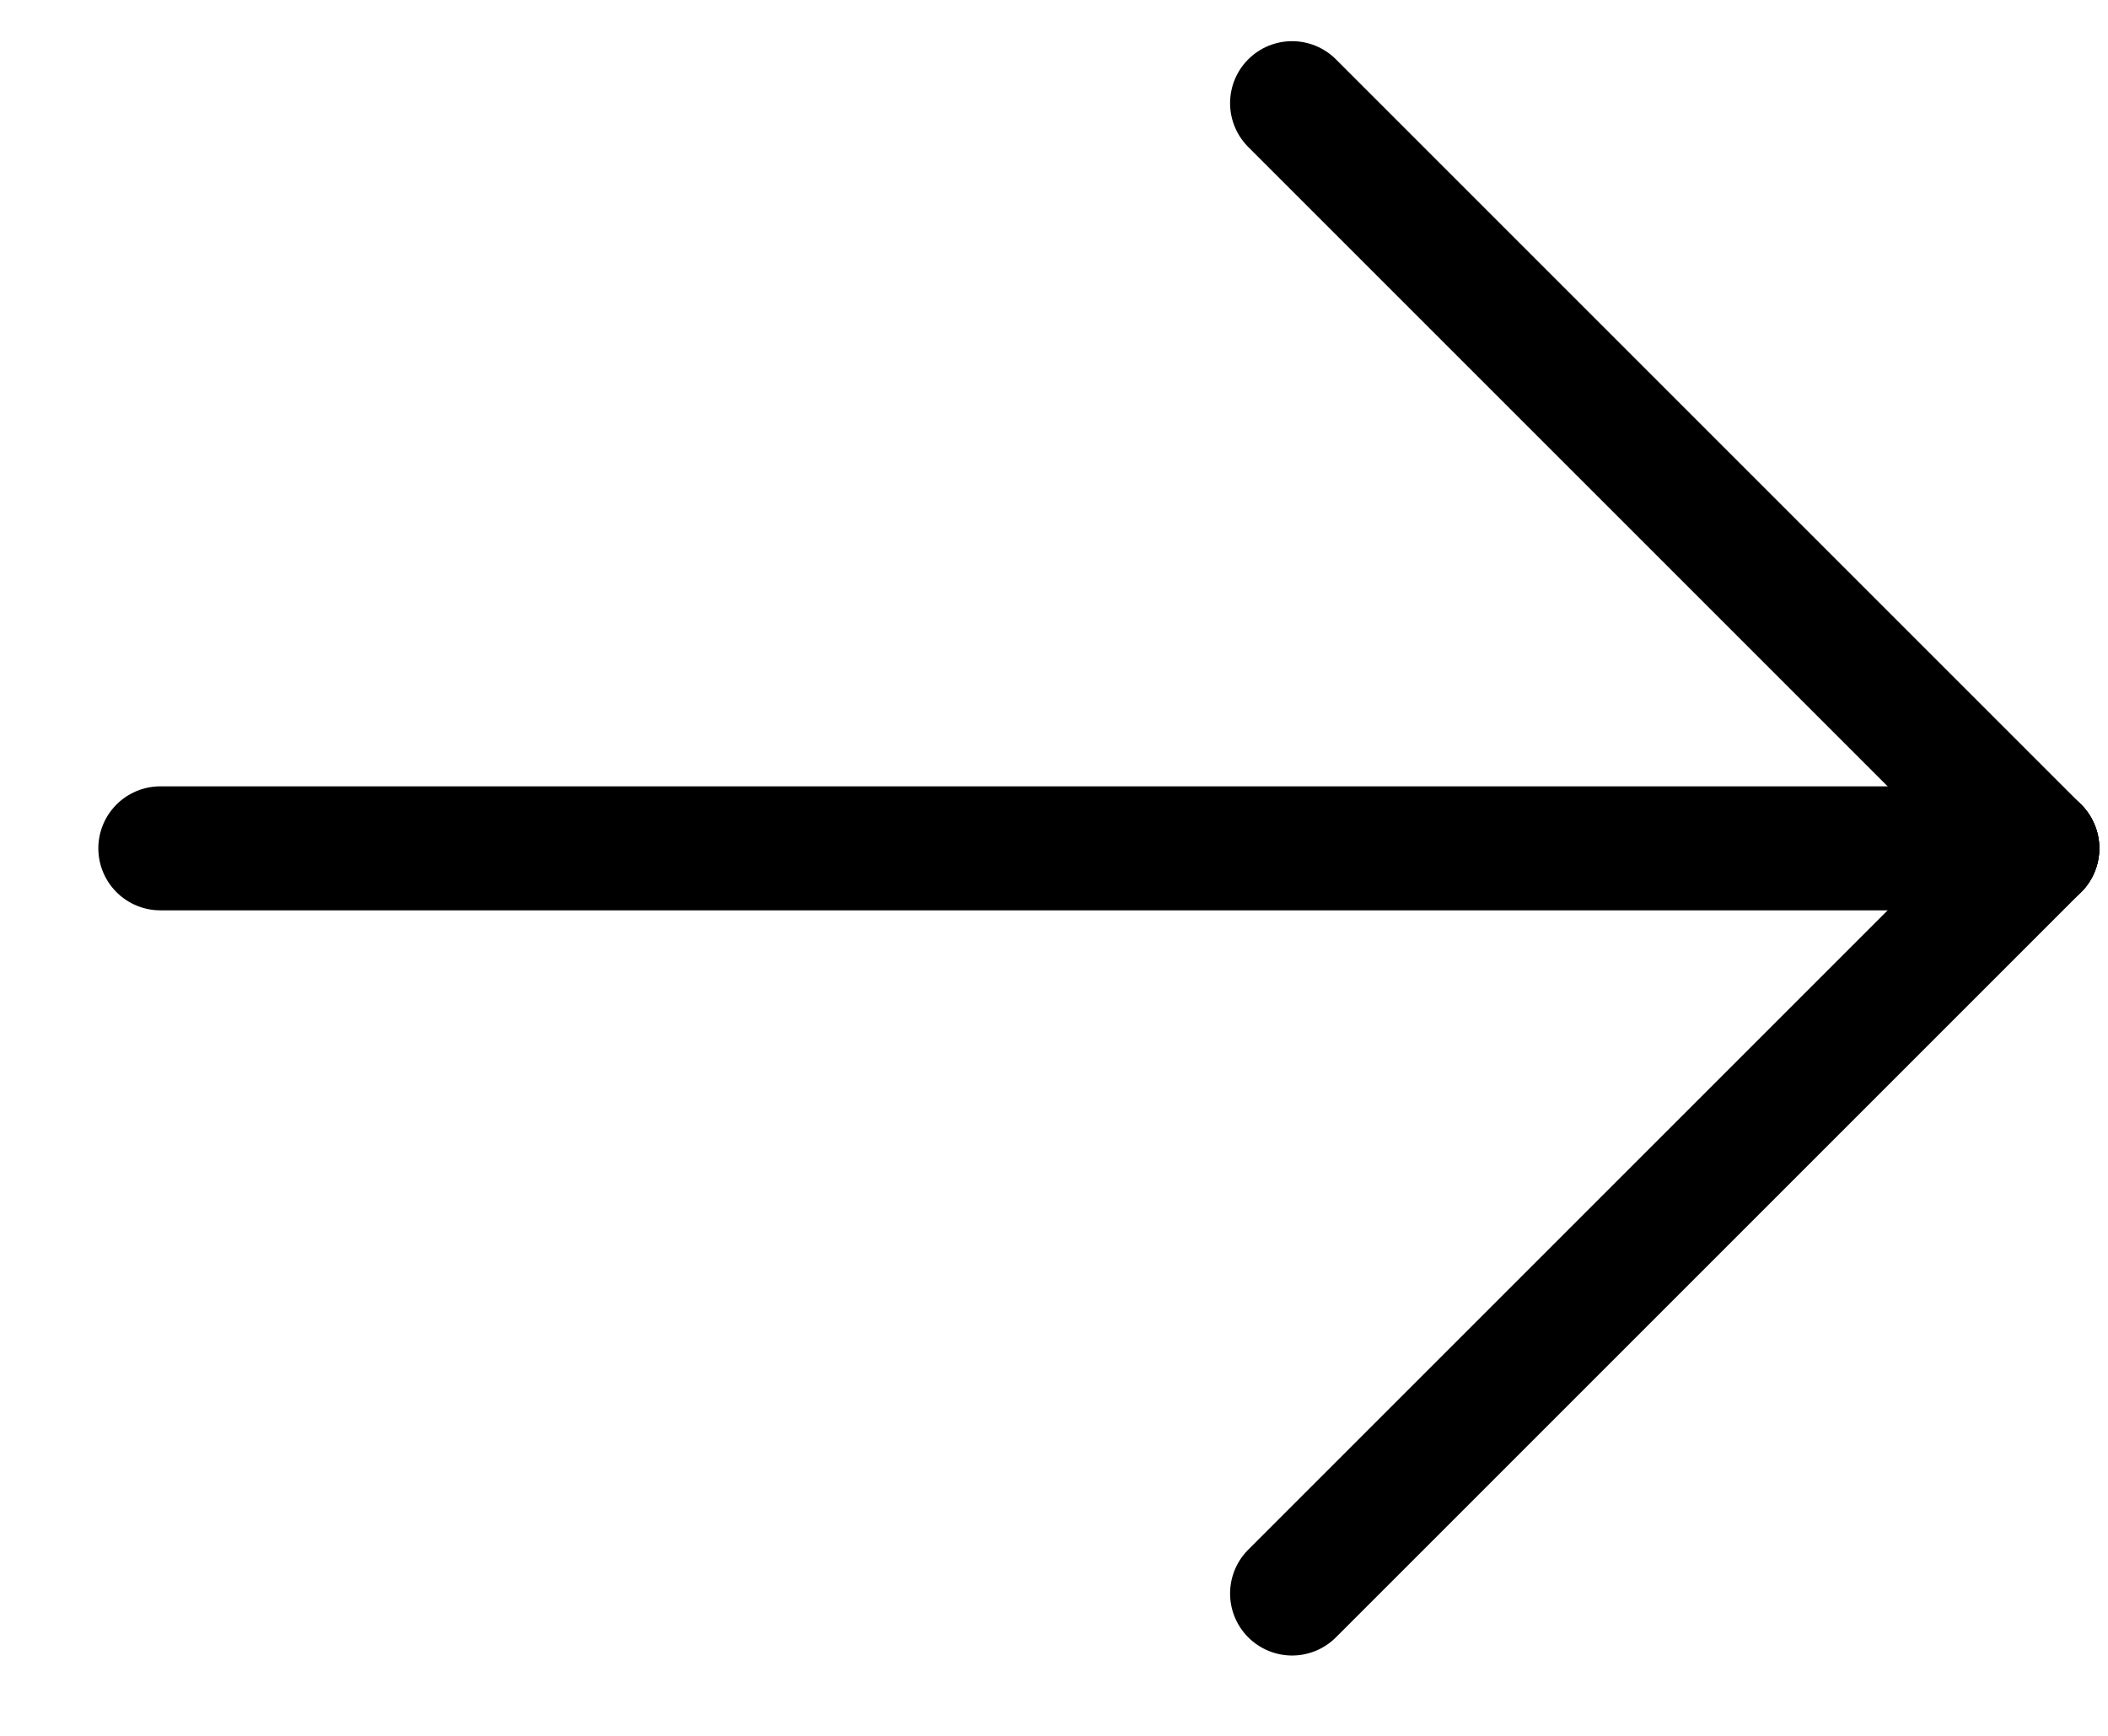 <svg width="17" height="14" viewBox="0 0 17 14" fill="none" xmlns="http://www.w3.org/2000/svg">
<g id="Group">
<path id="Line" d="M10.42 0.832L16.43 6.842" stroke="black" stroke-linecap="round"/>
<path id="Line_2" d="M10.42 12.852L16.43 6.842" stroke="black" stroke-linecap="round"/>
<path id="Line_3" d="M1.293 6.842H16.43" stroke="black" stroke-linecap="round"/>
</g>
</svg>
